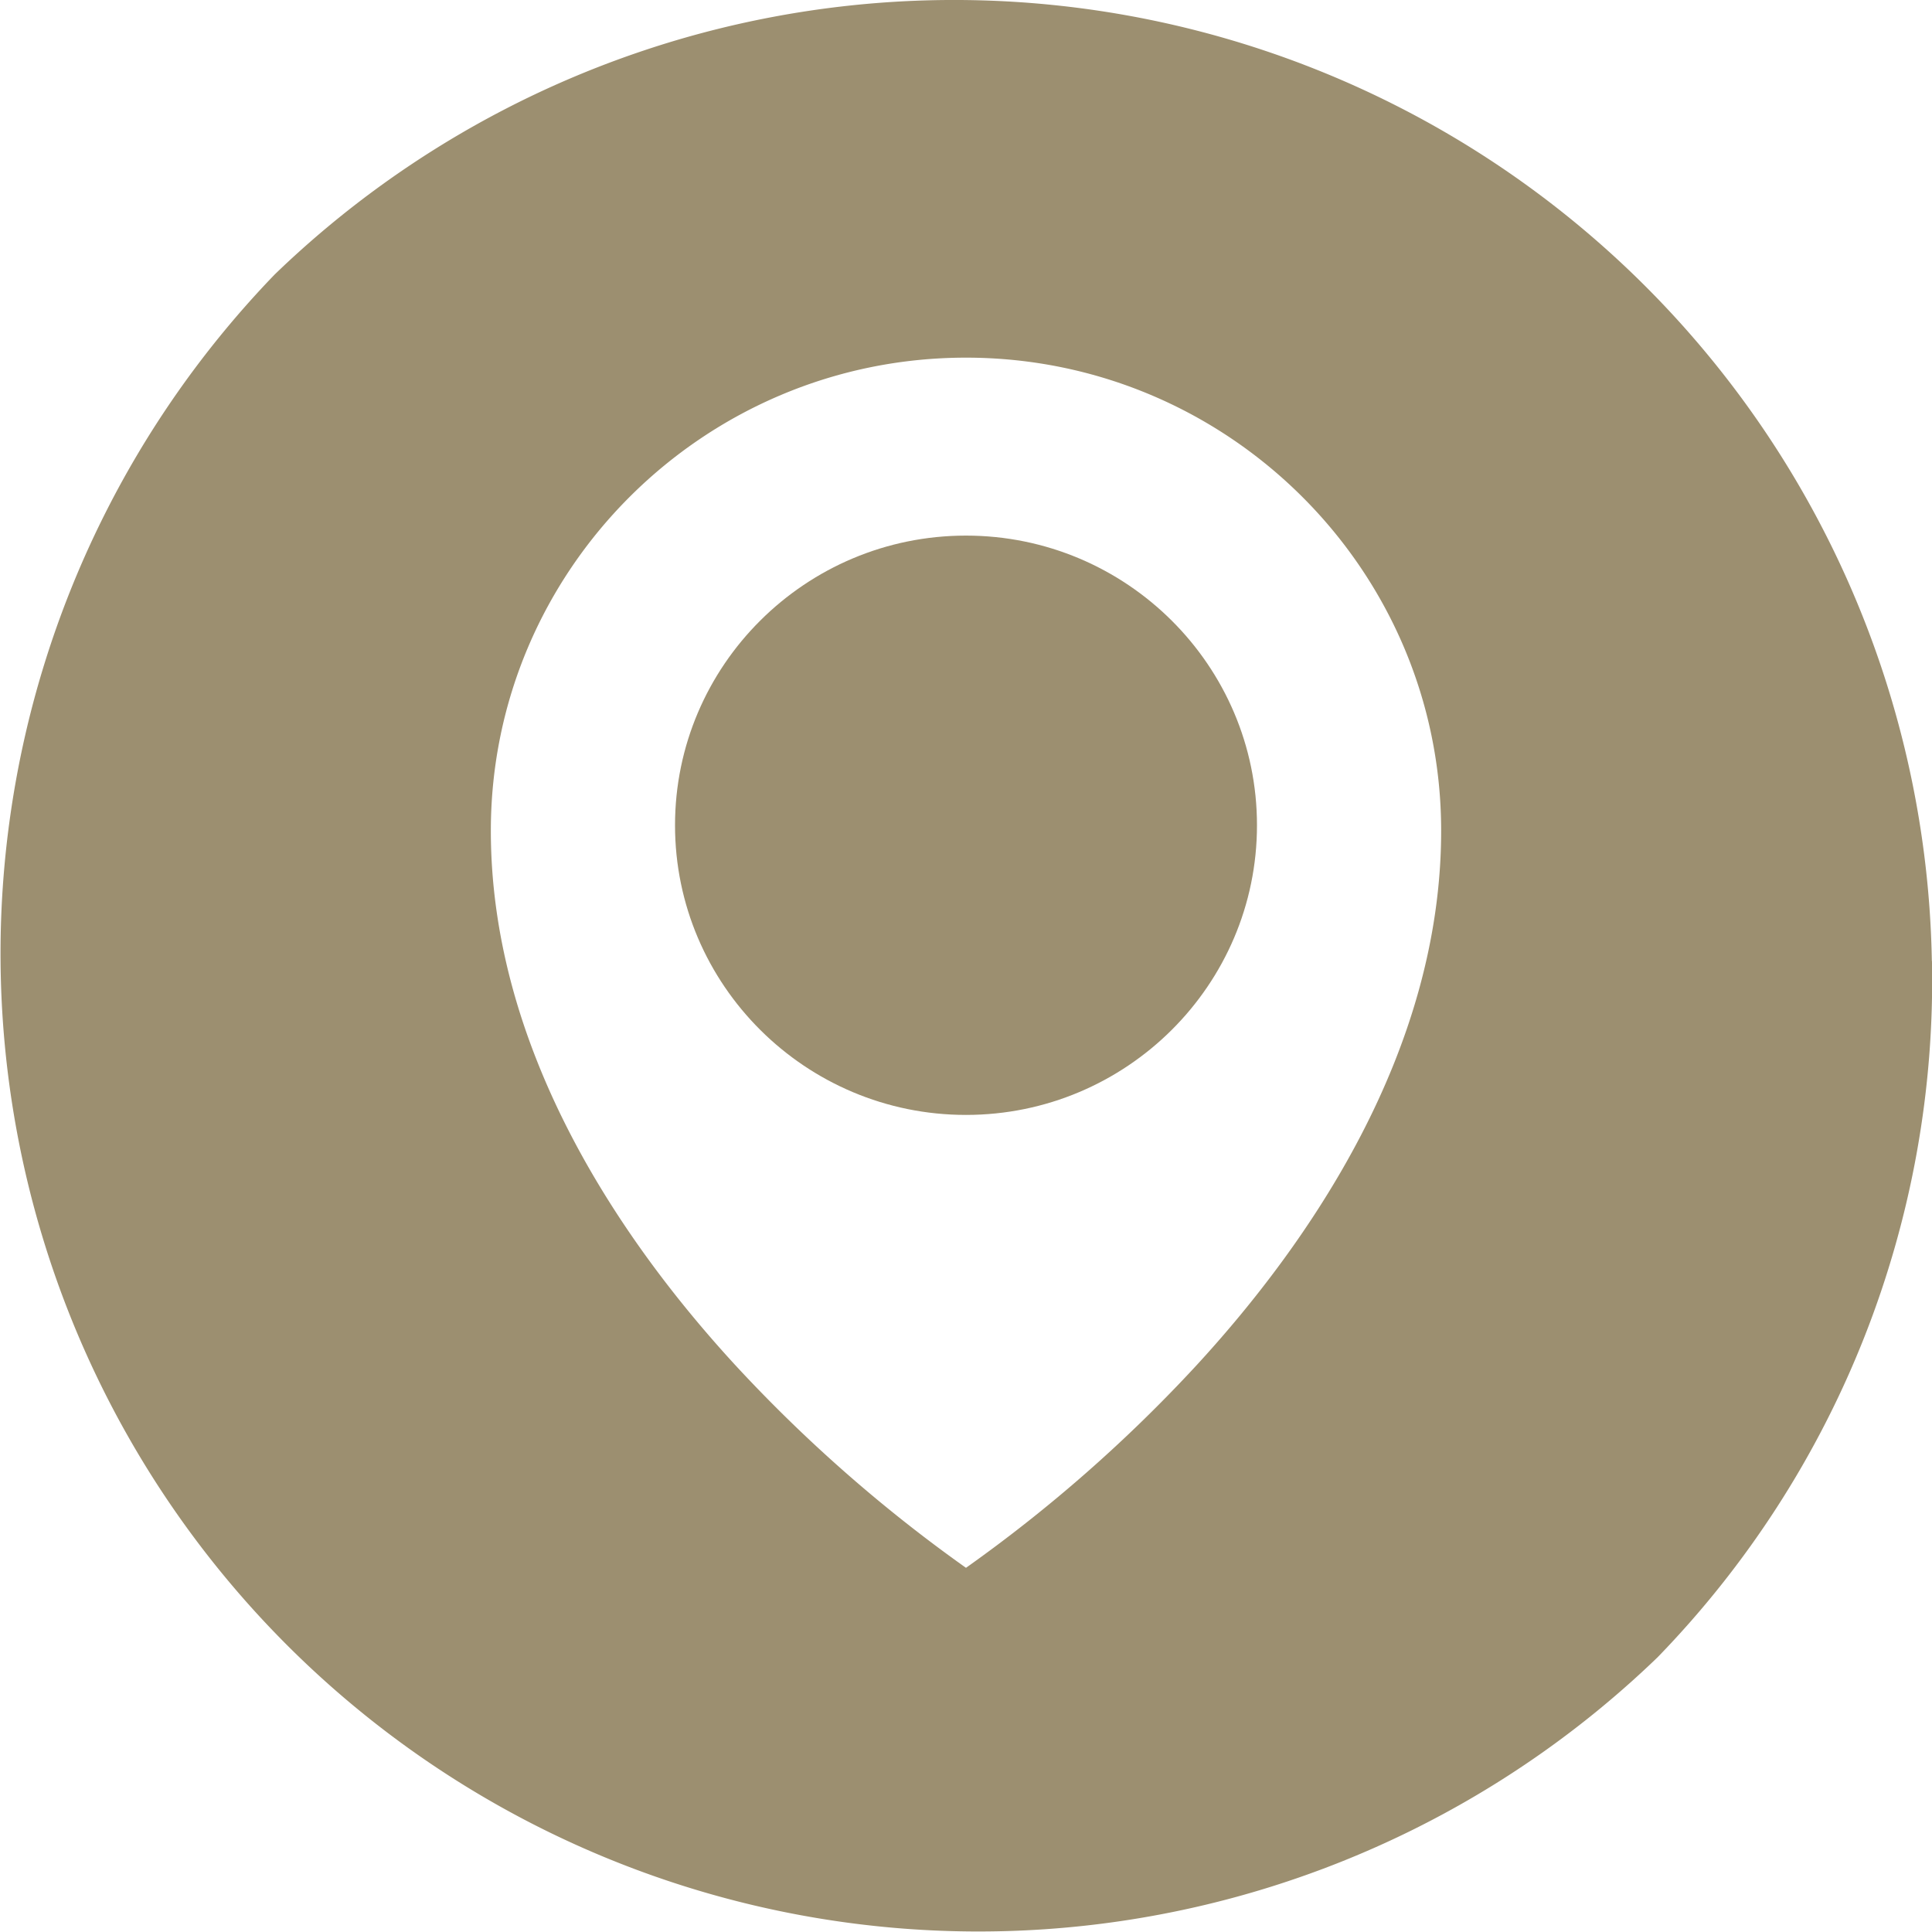 <?xml version="1.0" encoding="UTF-8"?> <svg xmlns="http://www.w3.org/2000/svg" viewBox="0 0 505.51 505.51"><title>icone-localisation-port-vauban</title><g id="Calque_2" data-name="Calque 2"><g id="Calque_1-2" data-name="Calque 1"><g><path d="M252.75,140.14c-42,0-76.13,34-76.13,75.79s34.15,75.79,76.13,75.79,76.14-34,76.14-75.79-34.16-75.79-76.14-75.79" style="fill: #9c8f70"></path><path d="M505.47,251.44A255.88,255.88,0,0,0,71.86,71.83l0,0a255.89,255.89,0,0,0,361.85,361.8,254.2,254.2,0,0,0,71.79-182.21M313.21,357.08a386.3,386.3,0,0,1-60.46,53.14,387.58,387.58,0,0,1-60.46-53.14c-29.13-31.7-63.86-81.67-63.86-139.72,0-68.25,55.77-123.78,124.32-123.78s124.33,55.53,124.33,123.78c0,58.05-34.73,108-63.87,139.72" style="fill: #9c8f70"></path></g></g></g></svg> 